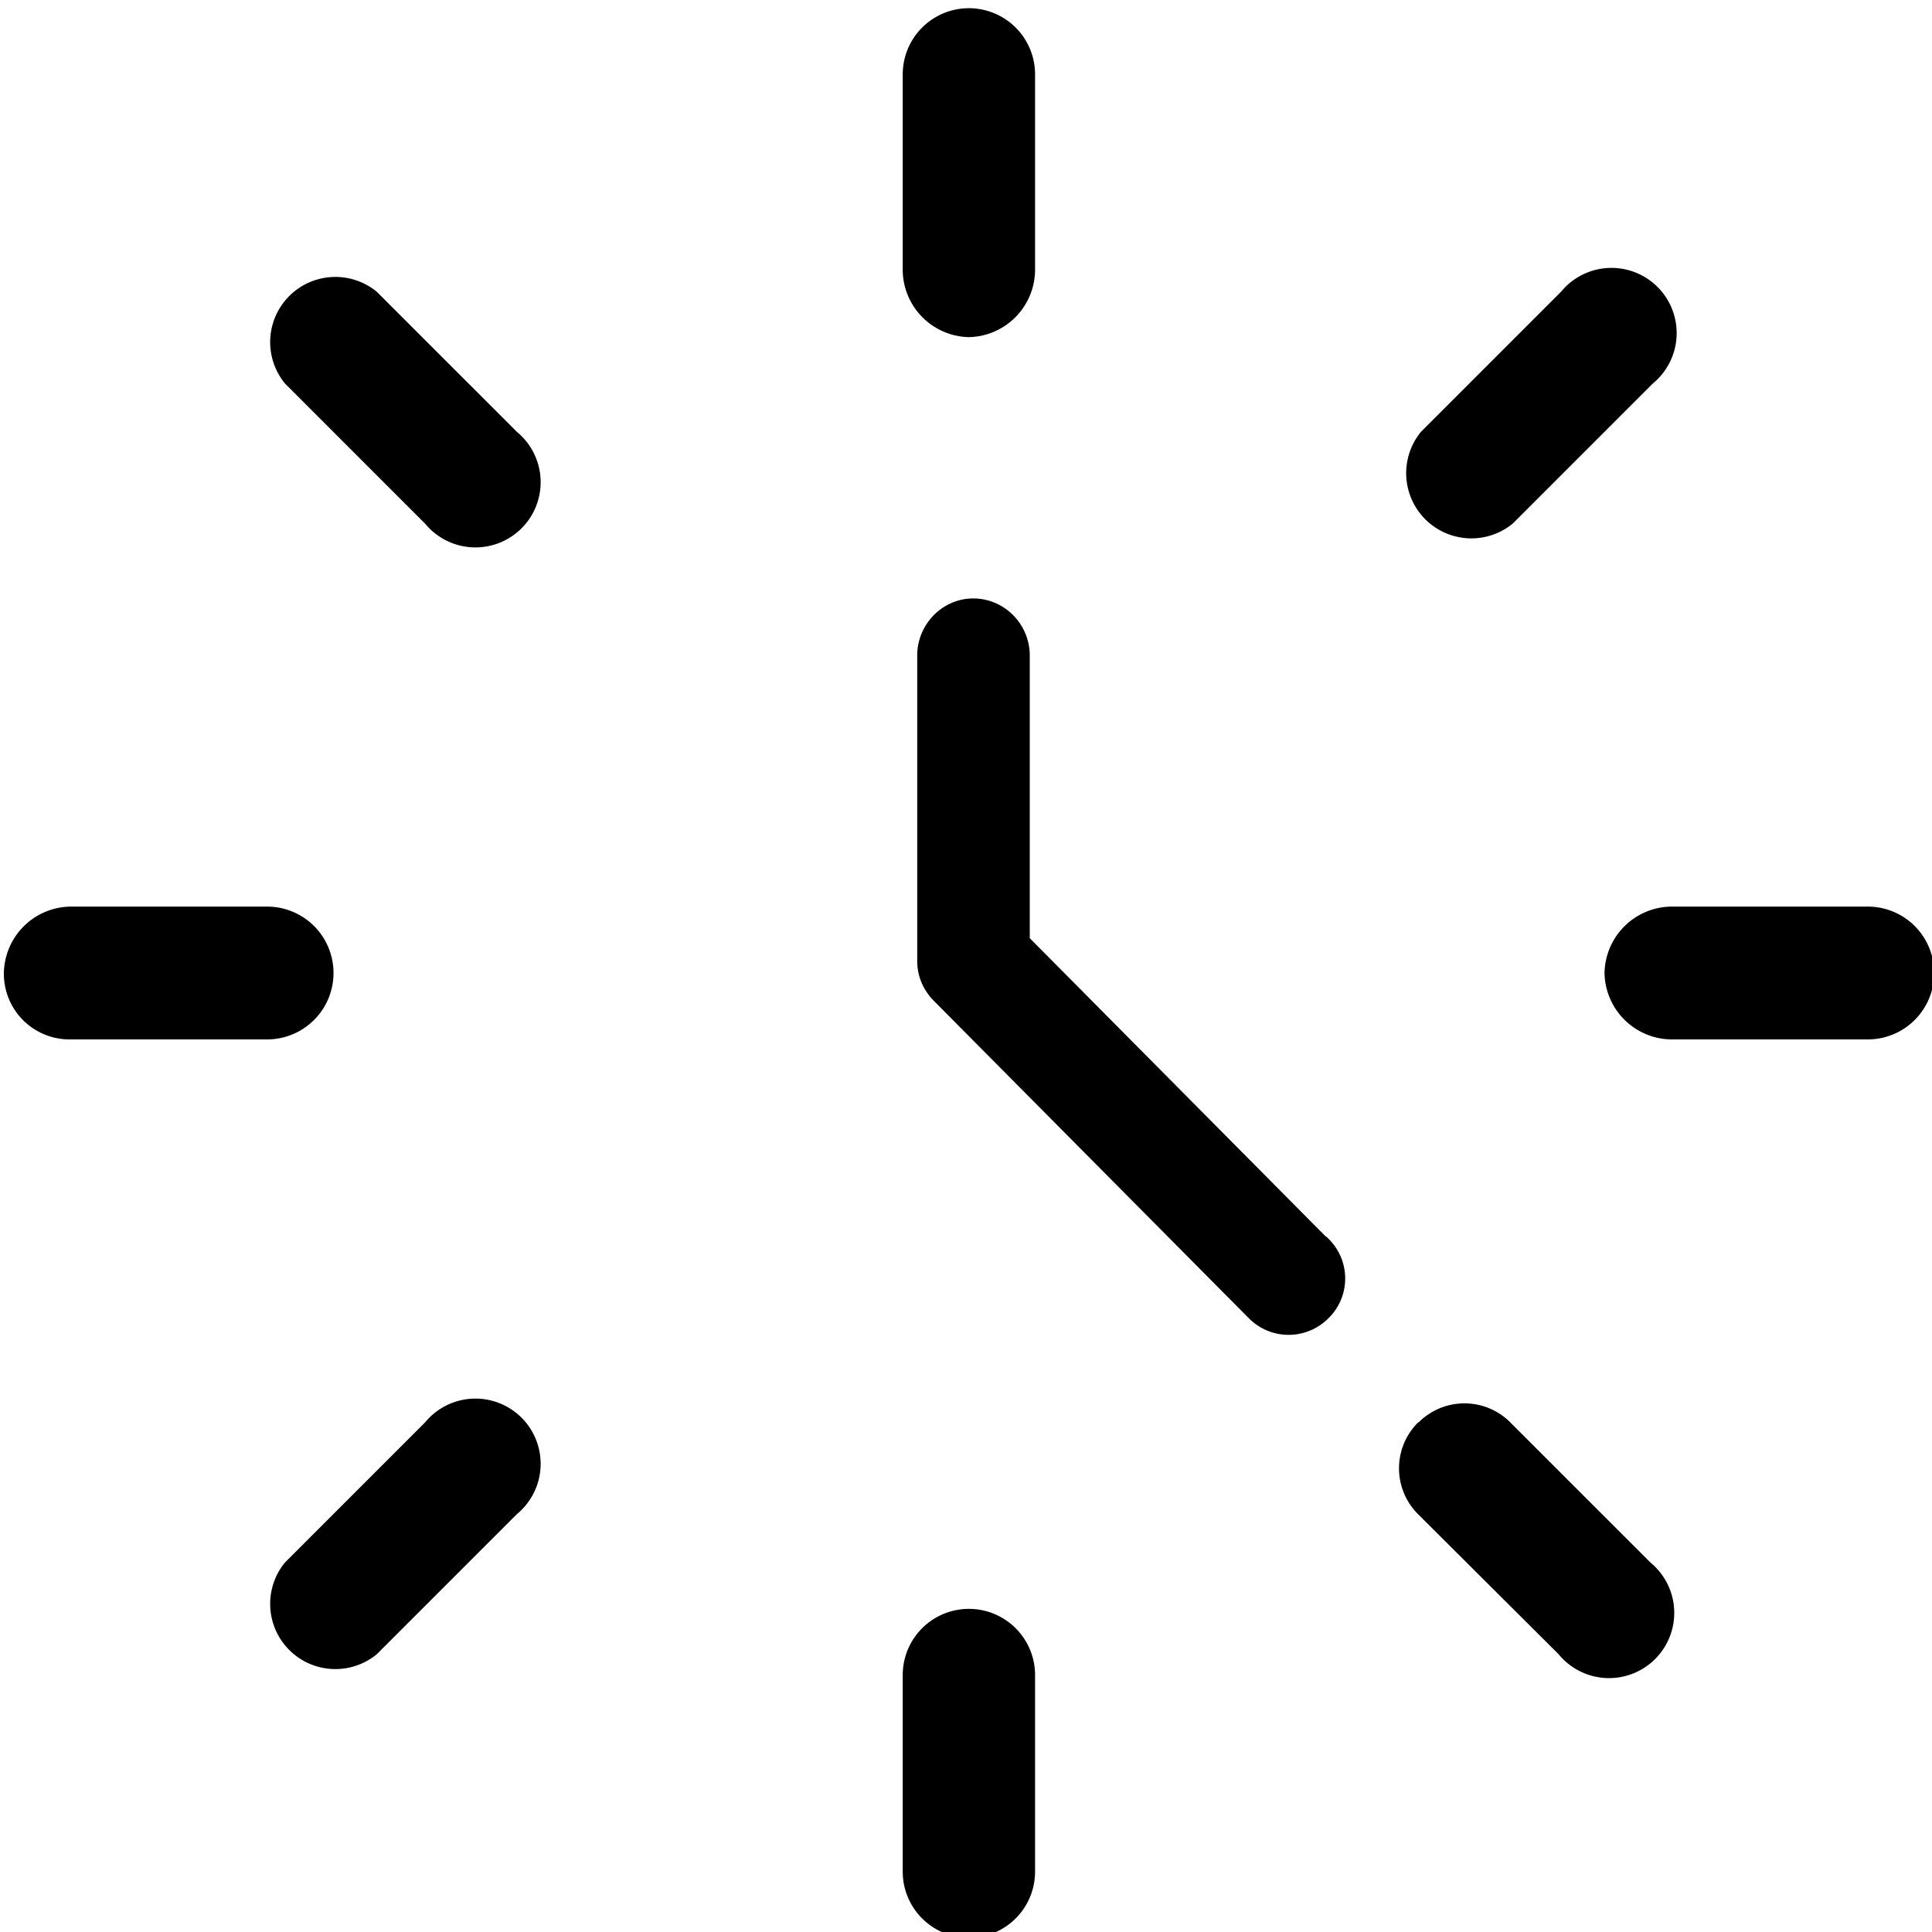 <svg xmlns="http://www.w3.org/2000/svg" xml:space="preserve" width="400" height="400" x="0" y="0" version="1.1" viewBox="300 -150 400 400">
	<path d="M632.2 51.5A14 14 0 0 0 646 65.2h40.7a13.7 13.7 0 0 0 0-27.5H646a14 14 0 0 0-13.8 13.8zM486.9 196.8v40.7a13.7 13.7 0 0 0 27.4 0v-40.7a13.7 13.7 0 0 0-27.4 0zM593.6 144.5a13.4 13.4 0 0 0 0 19l29.1 29a13.5 13.5 0 1 0 19-19l-29-29a13.4 13.4 0 0 0-19 0zM500.6-80.2a14 14 0 0 0 13.7-13.7v-40.7a13.7 13.7 0 1 0-27.4 0v40.7a14 14 0 0 0 13.7 13.7zM613.2-41.6l29-29a13.5 13.5 0 1 0-19-19l-29 29a13.5 13.5 0 0 0 19 19zM314.6 65.2h40.7a13.7 13.7 0 1 0 0-27.5h-40.7a14 14 0 0 0-13.8 13.8 13.6 13.6 0 0 0 13.8 13.7zM388 144.5l-29 29a13.5 13.5 0 0 0 19 19l29-29a13.5 13.5 0 1 0-19-19zM388-41.6a13.5 13.5 0 1 0 19-19l-29-29a13.5 13.5 0 0 0-19 19l29 29z"/>
	<path stroke="#000" stroke-miterlimit="10" stroke-width="10" d="M508.2 46.4v-60.7c0-3.7-3-6.8-6.7-6.8-3.6 0-6.6 3.1-6.6 6.8V49c0 1.6.6 3.3 2 4.7l65.2 65.7a6.6 6.6 0 0 0 9.4 0 6.5 6.5 0 0 0 .2-9.2l-.2-.1-63.3-63.8z"/>
</svg>